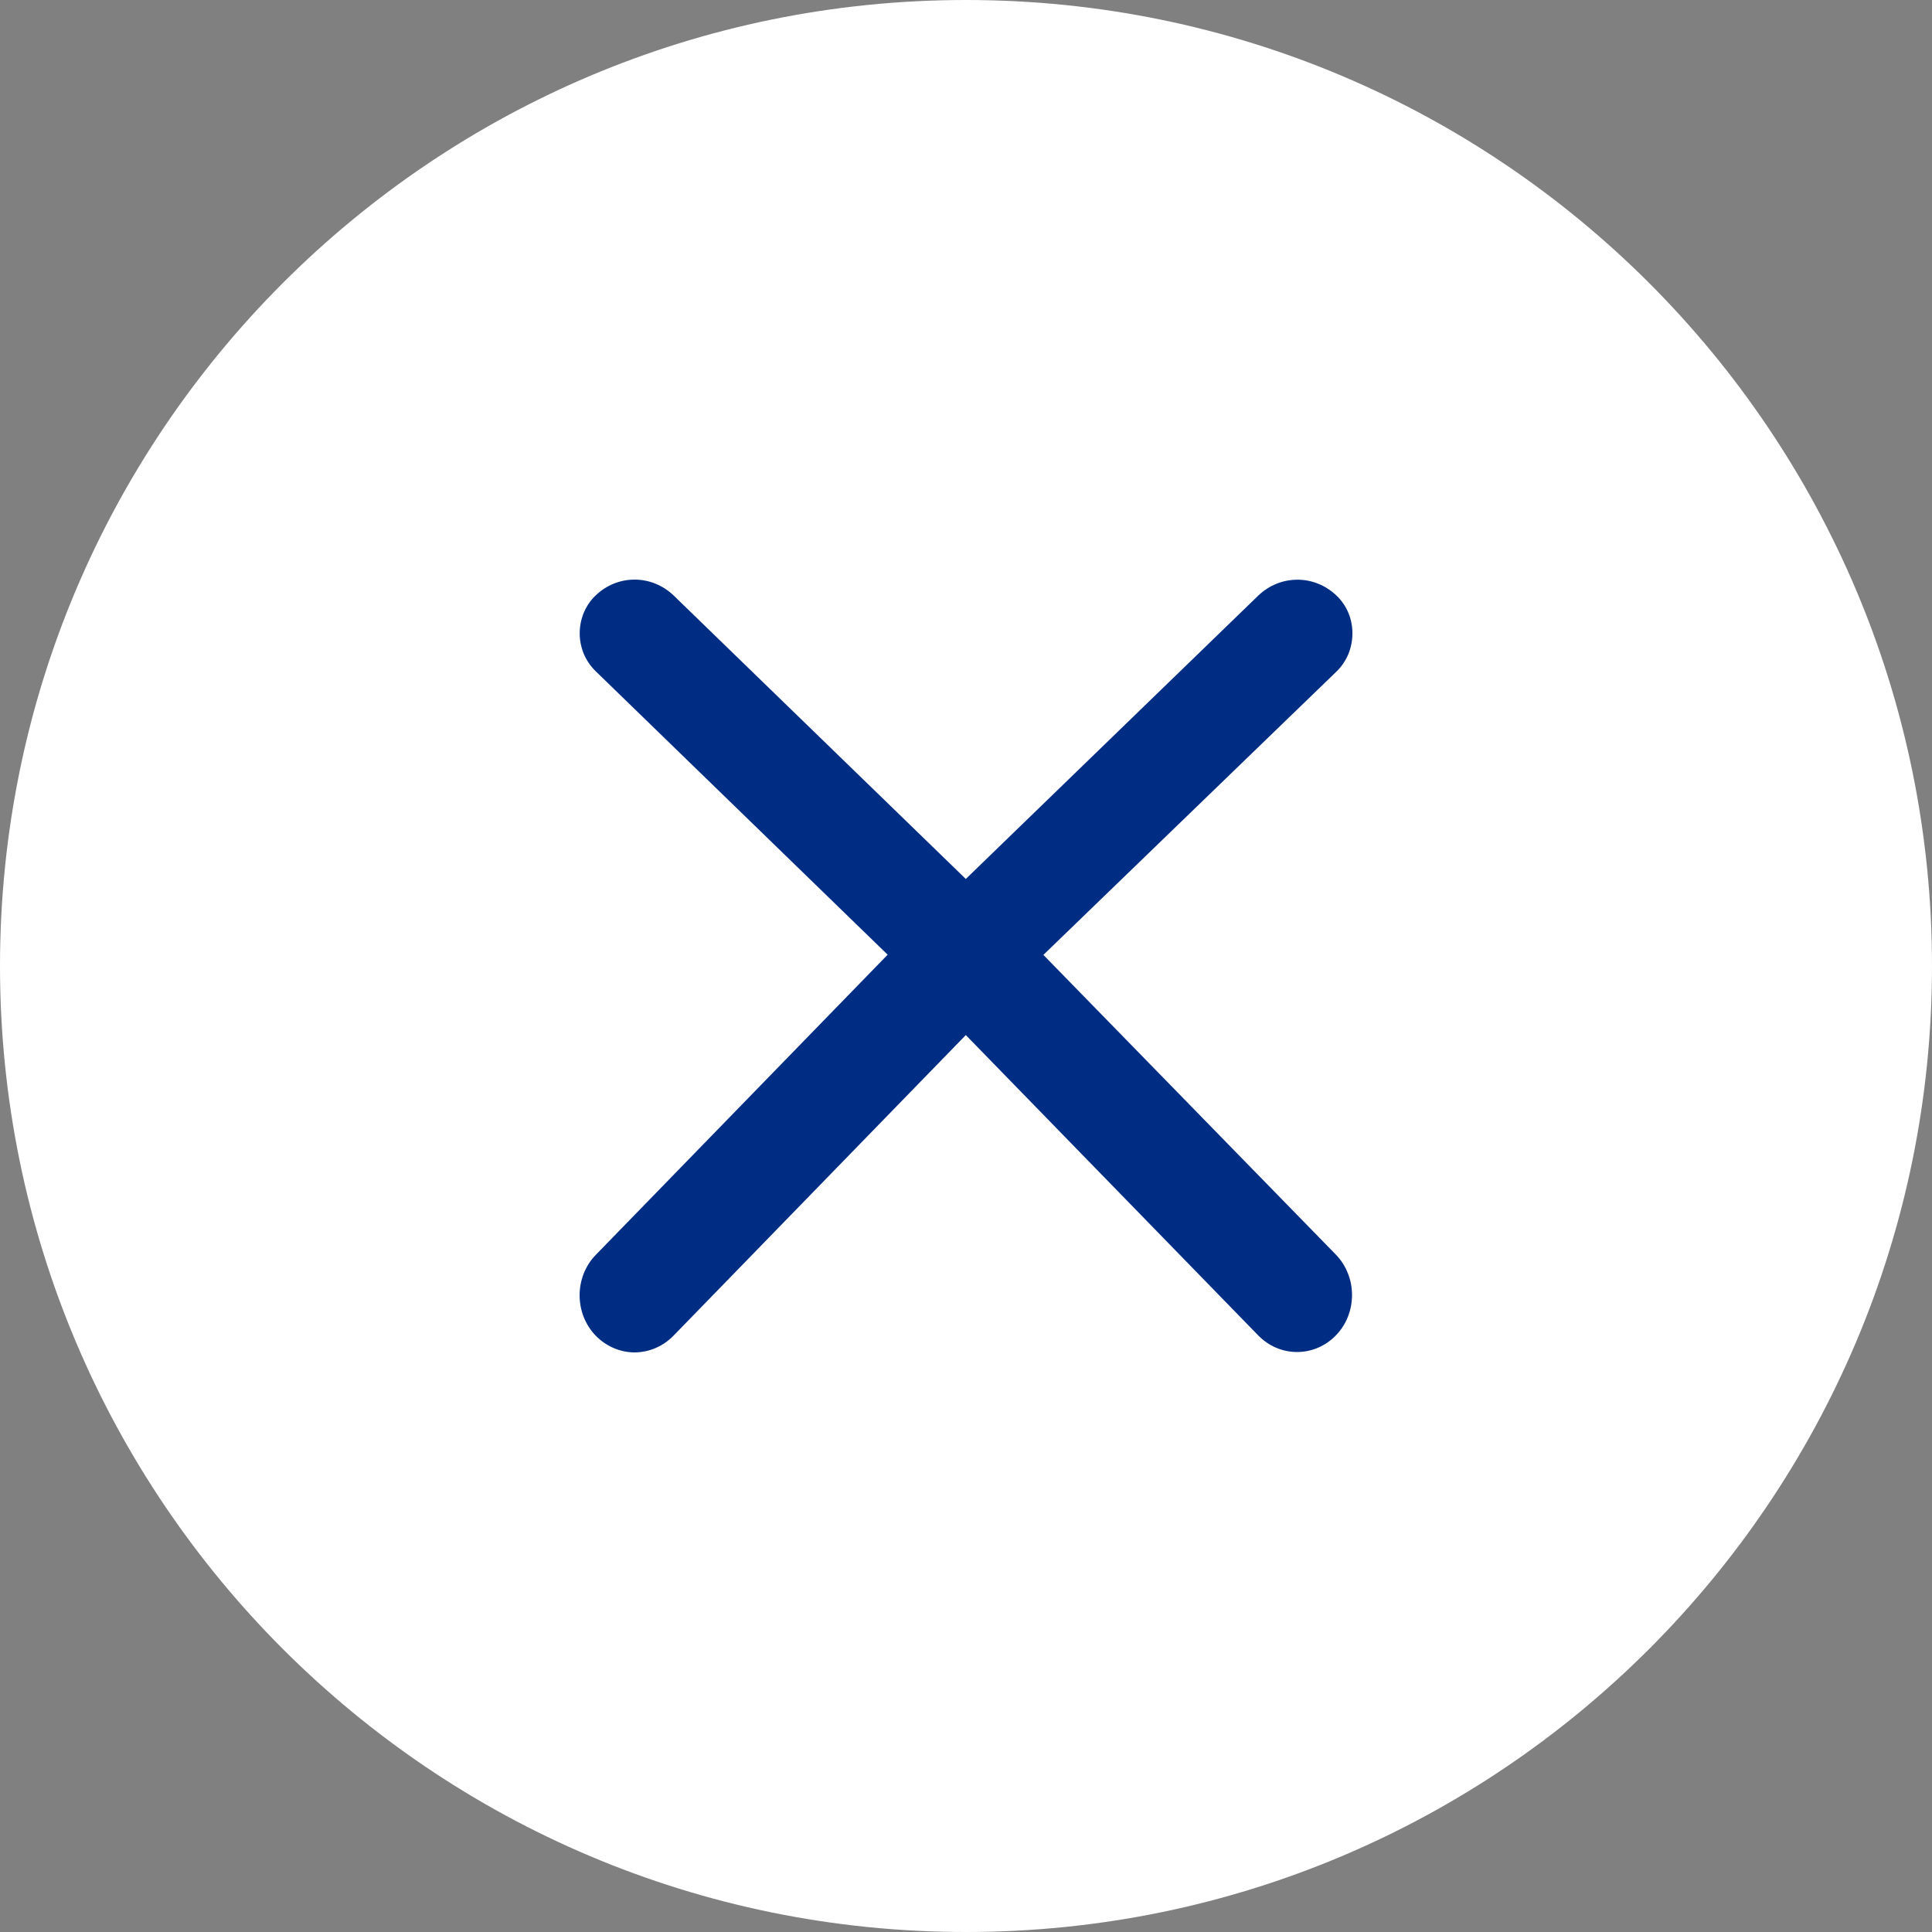<svg width="20" height="20" viewBox="0 0 20 20" fill="none" xmlns="http://www.w3.org/2000/svg">
<rect x="0" y="0" width="20" height="20" fill="#808080" stroke="none"/>
<path d="M10 20C15.523 20 20 15.523 20 10C20 4.477 15.523 0 10 0C4.477 0 0 4.477 0 10C0 15.523 4.477 20 10 20Z" fill="white"/>
<path d="M6.166 13.826C6.113 13.771 6.072 13.707 6.043 13.635C6.015 13.563 6 13.486 6 13.409C6 13.331 6.015 13.254 6.043 13.183C6.072 13.111 6.113 13.046 6.166 12.992L9.189 9.883L6.166 6.948C6.114 6.898 6.073 6.837 6.044 6.77C6.016 6.702 6.001 6.629 6.001 6.556C6.001 6.482 6.016 6.409 6.044 6.341C6.073 6.274 6.114 6.213 6.166 6.164C6.276 6.058 6.42 6 6.569 6C6.718 6 6.862 6.058 6.973 6.164L9.998 9.099L13.026 6.165C13.137 6.059 13.281 6.001 13.431 6.001C13.58 6.001 13.724 6.059 13.835 6.165C13.887 6.214 13.929 6.275 13.958 6.343C13.986 6.411 14.001 6.484 14 6.558C14 6.632 13.985 6.706 13.957 6.774C13.928 6.841 13.887 6.902 13.835 6.952L10.801 9.885L13.831 12.99C13.883 13.044 13.925 13.109 13.953 13.181C13.982 13.252 13.996 13.329 13.996 13.406C13.996 13.483 13.982 13.56 13.953 13.632C13.925 13.703 13.883 13.768 13.831 13.822C13.723 13.934 13.578 13.996 13.427 13.996C13.276 13.996 13.131 13.934 13.023 13.822L9.998 10.715L6.973 13.826C6.865 13.937 6.721 13.999 6.57 14C6.419 14 6.274 13.937 6.166 13.826Z" fill="#002D84"/>
</svg>
